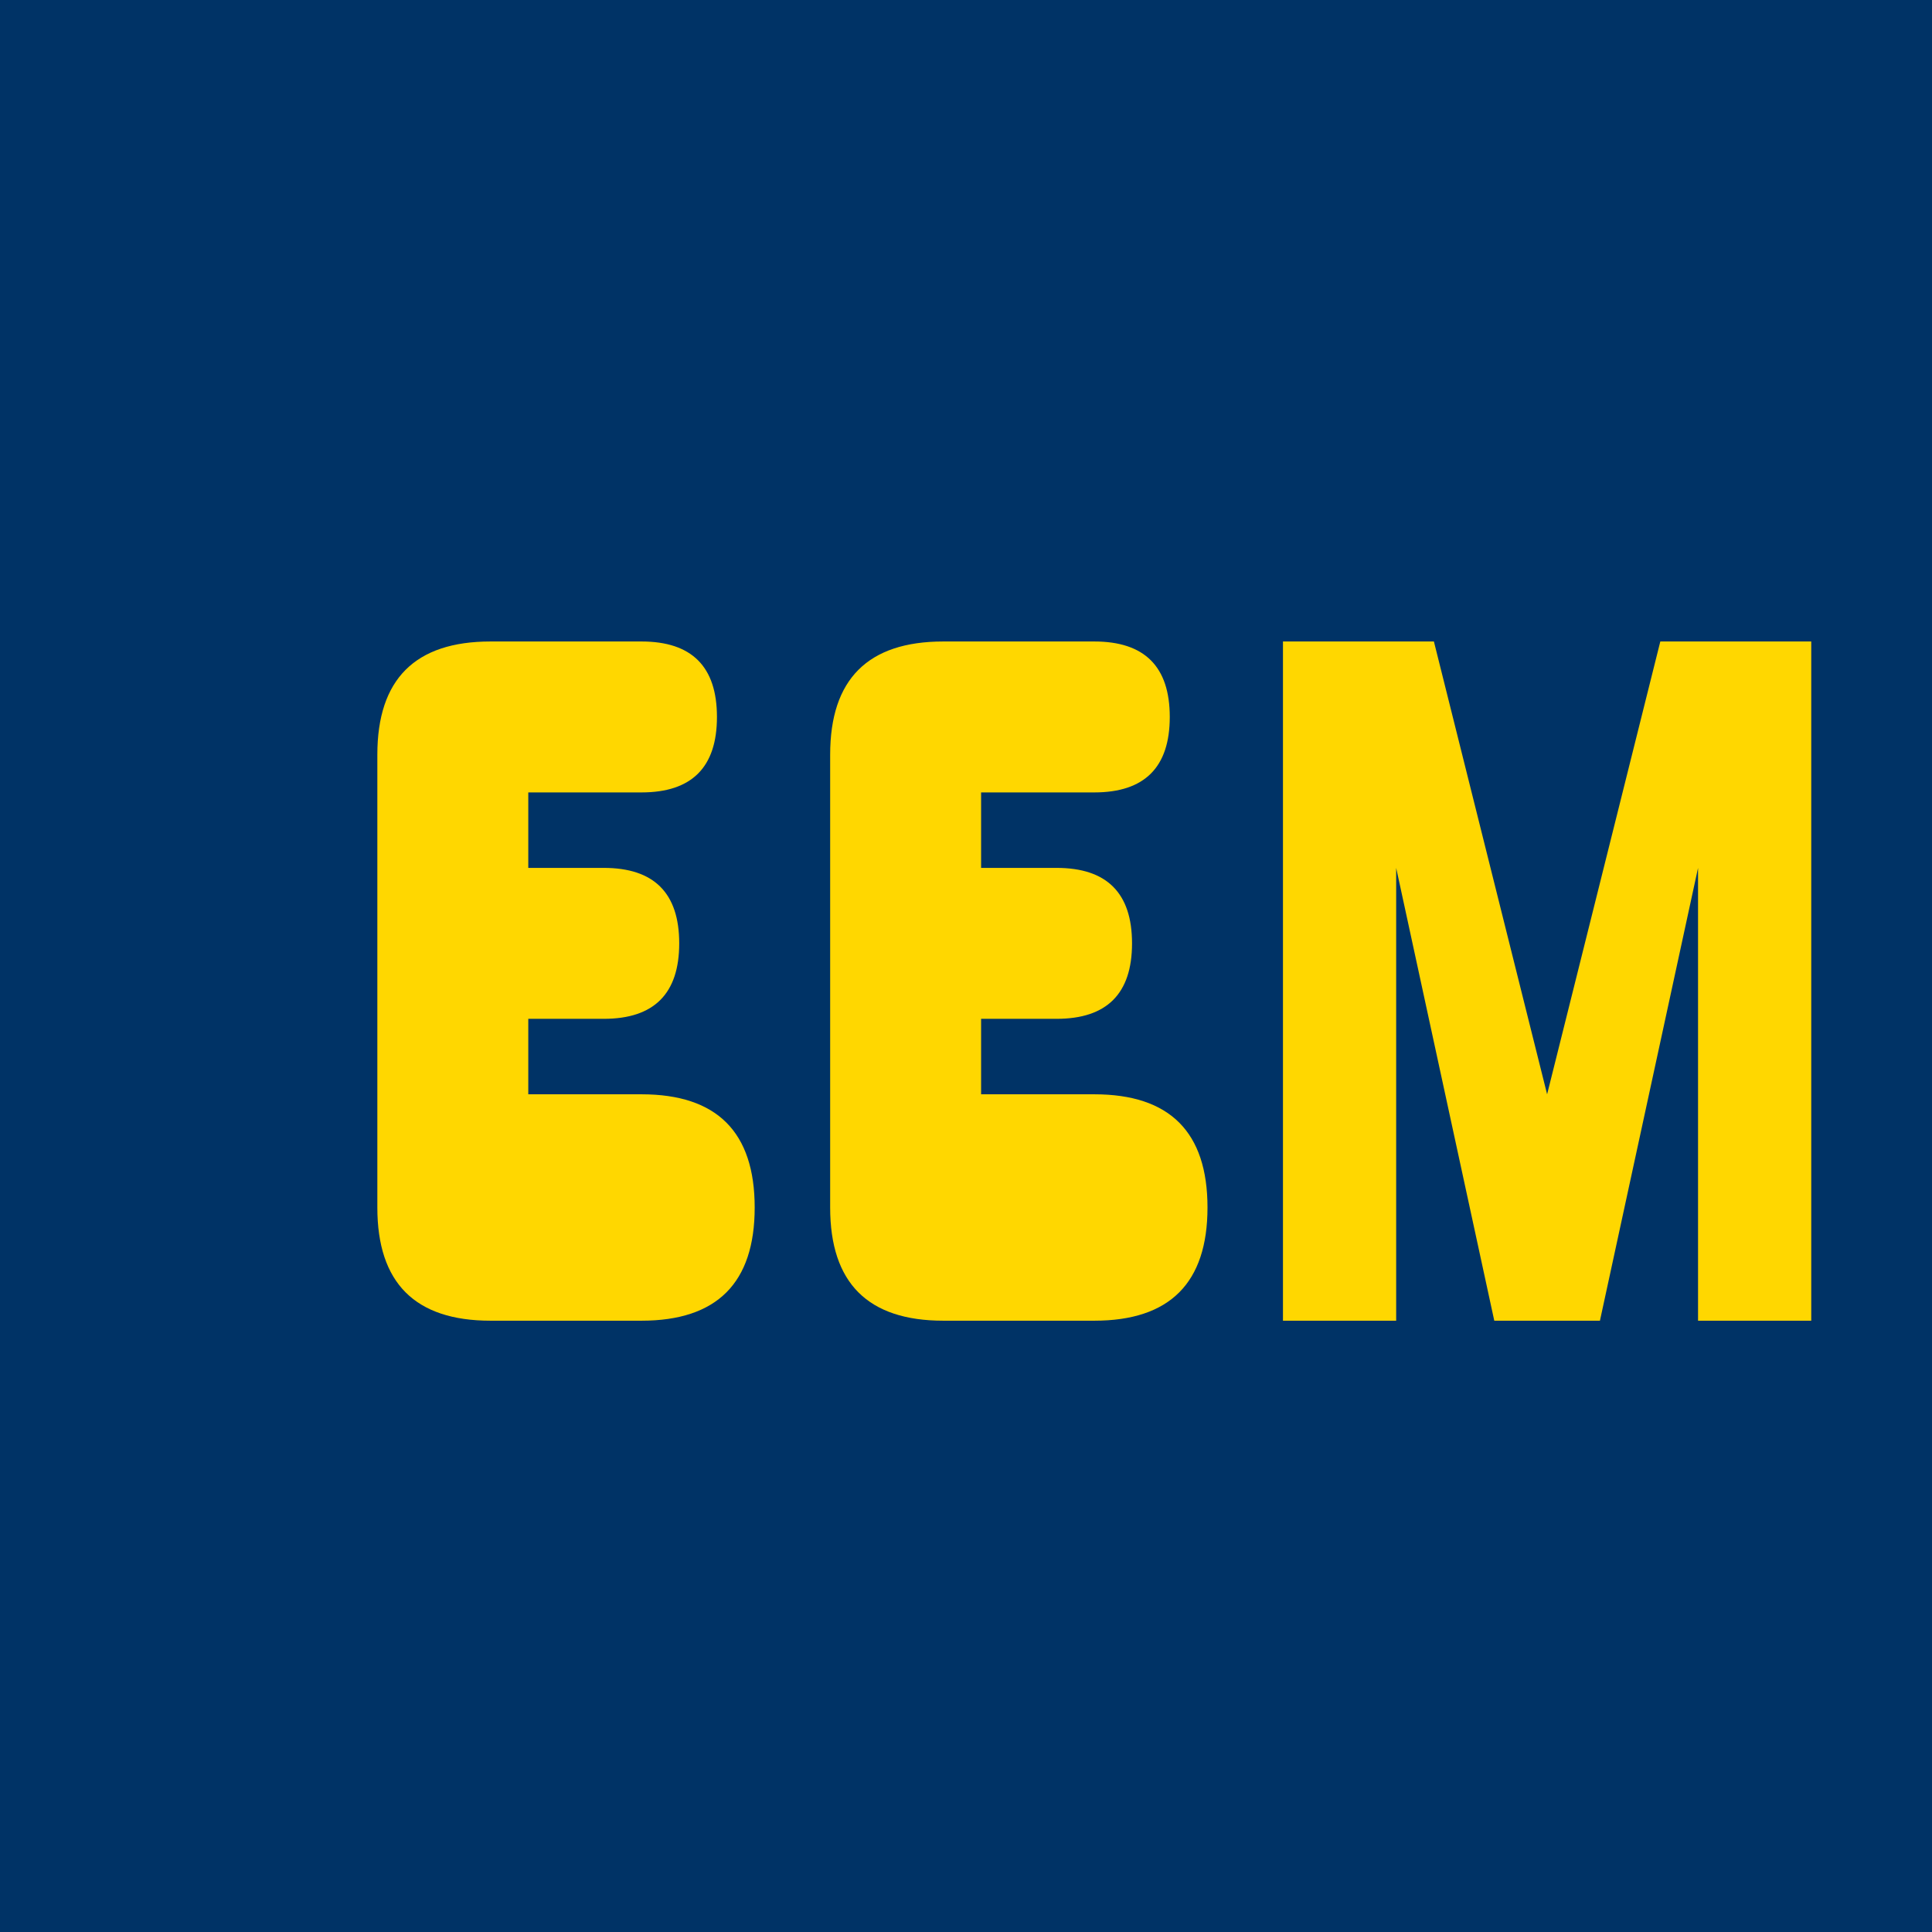 <svg xmlns="http://www.w3.org/2000/svg" viewBox="0 0 256 256">
  <rect width="256" height="256" fill="#003366"/>
  <path d="M50 100 Q50 85 65 85 L85 85 Q95 85 95 95 Q95 105 85 105 L70 105 L70 115 L80 115 Q90 115 90 125 Q90 135 80 135 L70 135 L70 145 L85 145 Q100 145 100 160 Q100 175 85 175 L65 175 Q50 175 50 160 Z" fill="#FFD700"/>
  <path d="M110 100 Q110 85 125 85 L145 85 Q155 85 155 95 Q155 105 145 105 L130 105 L130 115 L140 115 Q150 115 150 125 Q150 135 140 135 L130 135 L130 145 L145 145 Q160 145 160 160 Q160 175 145 175 L125 175 Q110 175 110 160 Z" fill="#FFD700"/>
  <path d="M170 85 L190 85 L205 145 L220 85 L240 85 L240 175 L225 175 L225 115 L212 175 L198 175 L185 115 L185 175 L170 175 Z" fill="#FFD700"/>
</svg>